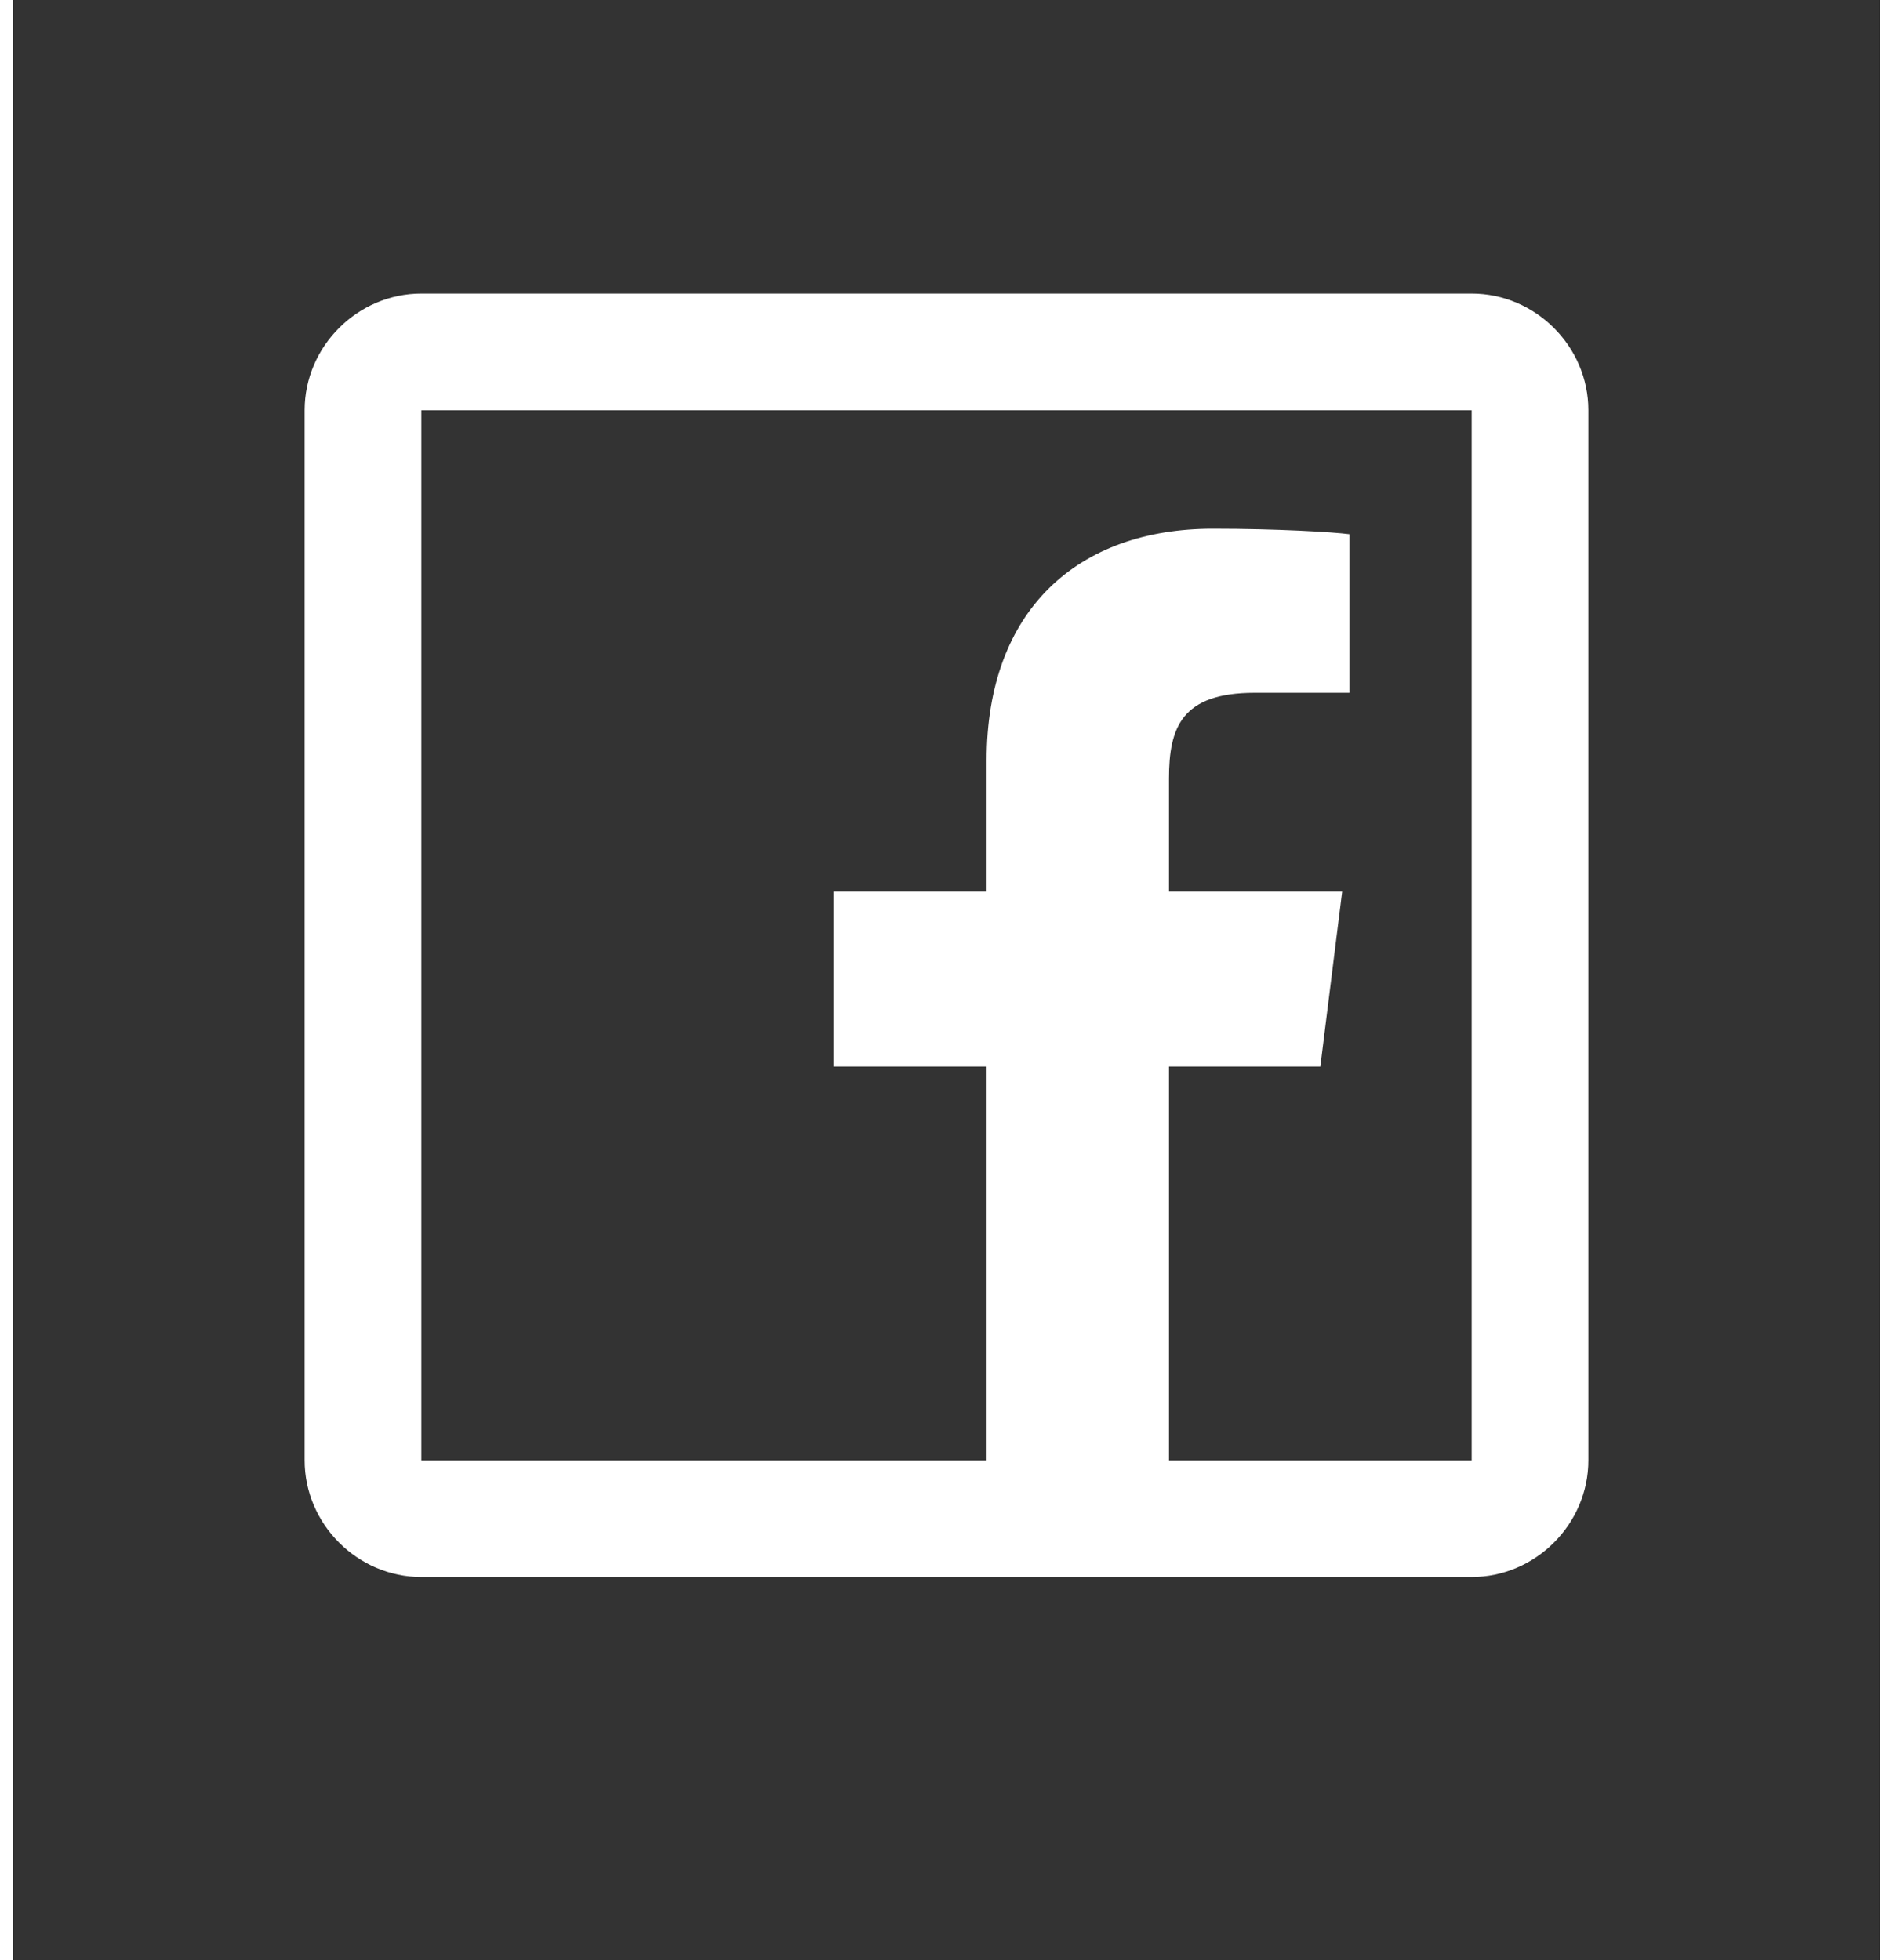 <svg width="28" height="29" viewBox="0 0 20 21" fill="none" xmlns="http://www.w3.org/2000/svg">
<rect x="0" y="0" width="20" height="21" fill="#333333" stroke="none"/>
<path d="M4.375 3.145C3.692 3.145 3.125 3.711 3.125 4.395V15.645C3.125 16.328 3.692 16.895 4.375 16.895H15.625C16.308 16.895 16.875 16.328 16.875 15.645V4.395C16.875 3.711 16.308 3.145 15.625 3.145H4.375ZM4.375 4.395H15.625V15.645H12.383V11.426H14.004L14.238 9.551H12.383V8.34C12.383 7.794 12.518 7.422 13.301 7.422H14.316V5.723C14.143 5.7 13.542 5.664 12.852 5.664C11.412 5.664 10.43 6.53 10.43 8.145V9.551H8.789V11.426H10.43V15.645H4.375V4.395Z" fill="white"/>
</svg>
